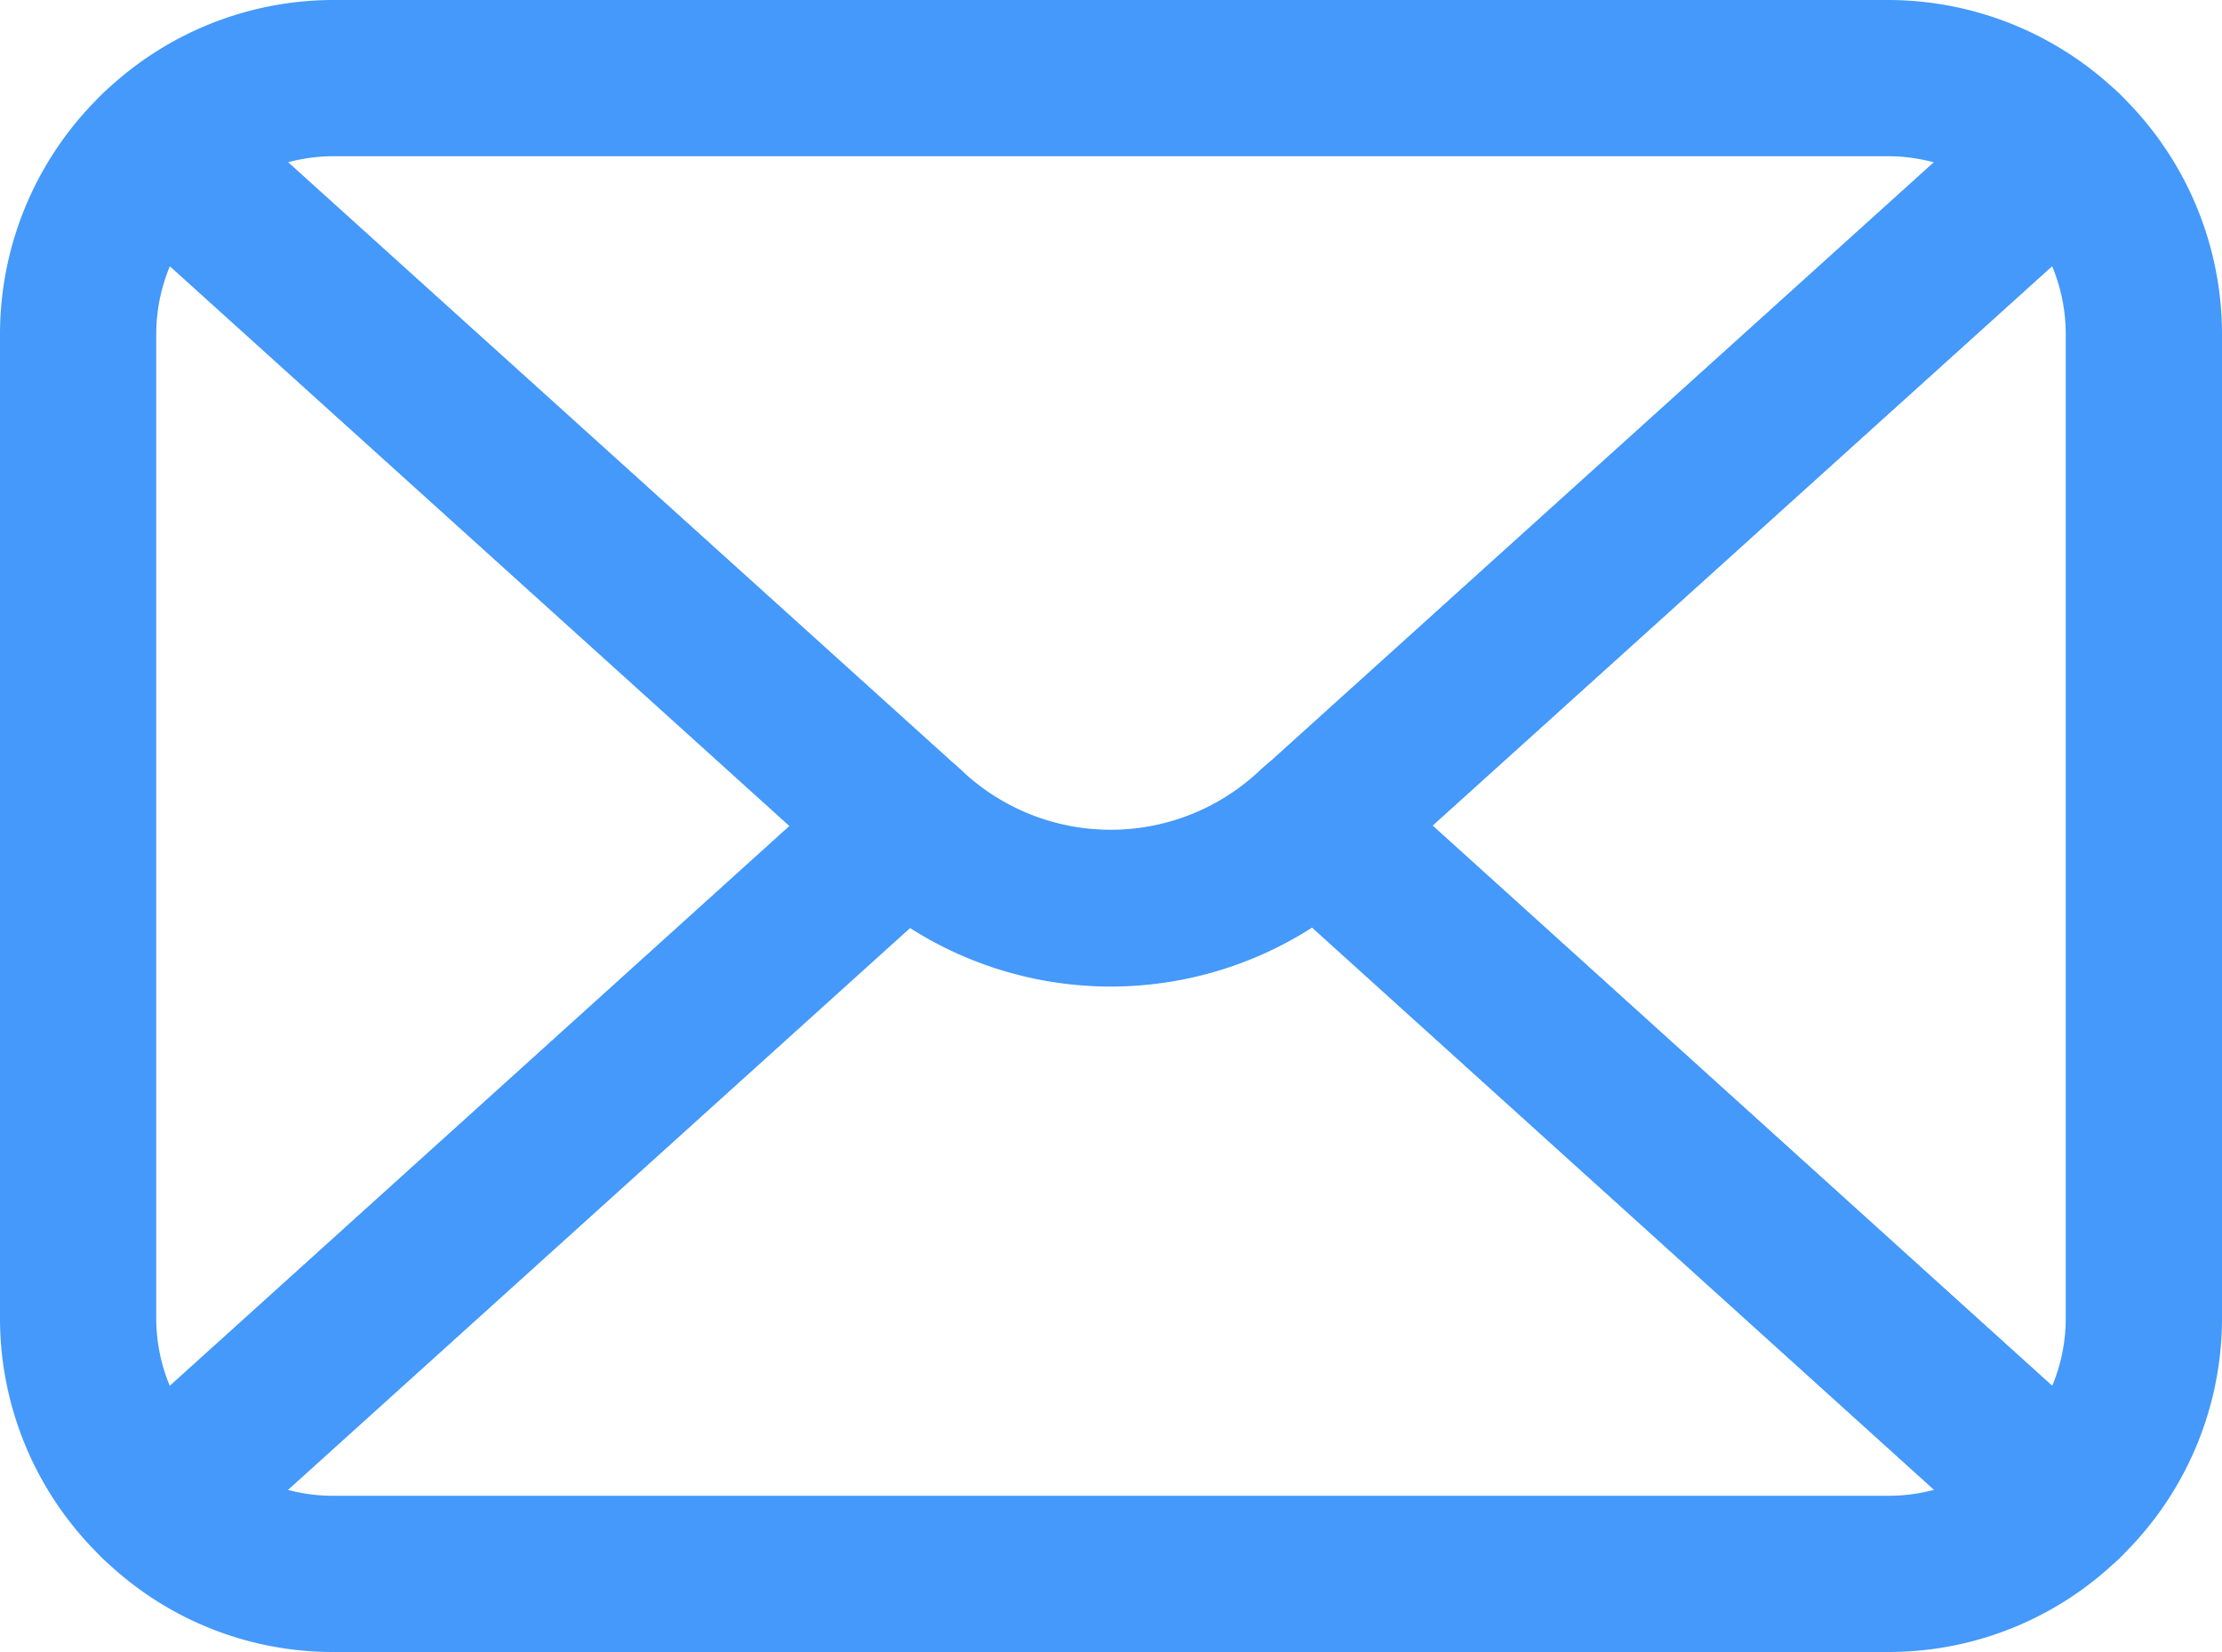 <svg xmlns="http://www.w3.org/2000/svg" width="19.91" height="14.805" viewBox="0 0 19.91 14.805">
  <g id="mail-icn" transform="translate(-1392.8 -4503.8)">
    <path id="Path_587" data-name="Path 587" d="M7.92,7.845l-6.71,6.06A2.276,2.276,0,0,1,.5,12.25V3.44a2.287,2.287,0,0,1,.71-1.66Z" transform="translate(1393 4503.36)" fill="none" stroke="#4499fb" stroke-linecap="round" stroke-linejoin="round" stroke-miterlimit="10" stroke-width="1.4"/>
    <path id="Path_588" data-name="Path 588" d="M30.1,3.44v8.81a2.276,2.276,0,0,1-.71,1.655L22.68,7.84l6.71-6.06A2.287,2.287,0,0,1,30.1,3.44Z" transform="translate(1381.91 4503.36)" fill="none" stroke="#4499fb" stroke-linecap="round" stroke-linejoin="round" stroke-miterlimit="10" stroke-width="1.4"/>
    <path id="Path_589" data-name="Path 589" d="M19.01,1.14,12.3,7.2l-.06.055a2.645,2.645,0,0,1-3.555,0L8.63,7.2,1.92,1.14A2.272,2.272,0,0,1,3.505.5H17.42A2.284,2.284,0,0,1,19.01,1.14Z" transform="translate(1392.29 4504)" fill="none" stroke="#4499fb" stroke-linecap="round" stroke-linejoin="round" stroke-miterlimit="10" stroke-width="1.4"/>
    <path id="Path_590" data-name="Path 590" d="M19.01,19.965a2.262,2.262,0,0,1-1.59.64H3.505a2.25,2.25,0,0,1-1.585-.64L8.63,13.9l.055.05a2.645,2.645,0,0,0,3.555,0l.06-.055Z" transform="translate(1392.29 4497.3)" fill="none" stroke="#4499fb" stroke-linecap="round" stroke-linejoin="round" stroke-miterlimit="10" stroke-width="1.4"/>
  </g>
</svg>
